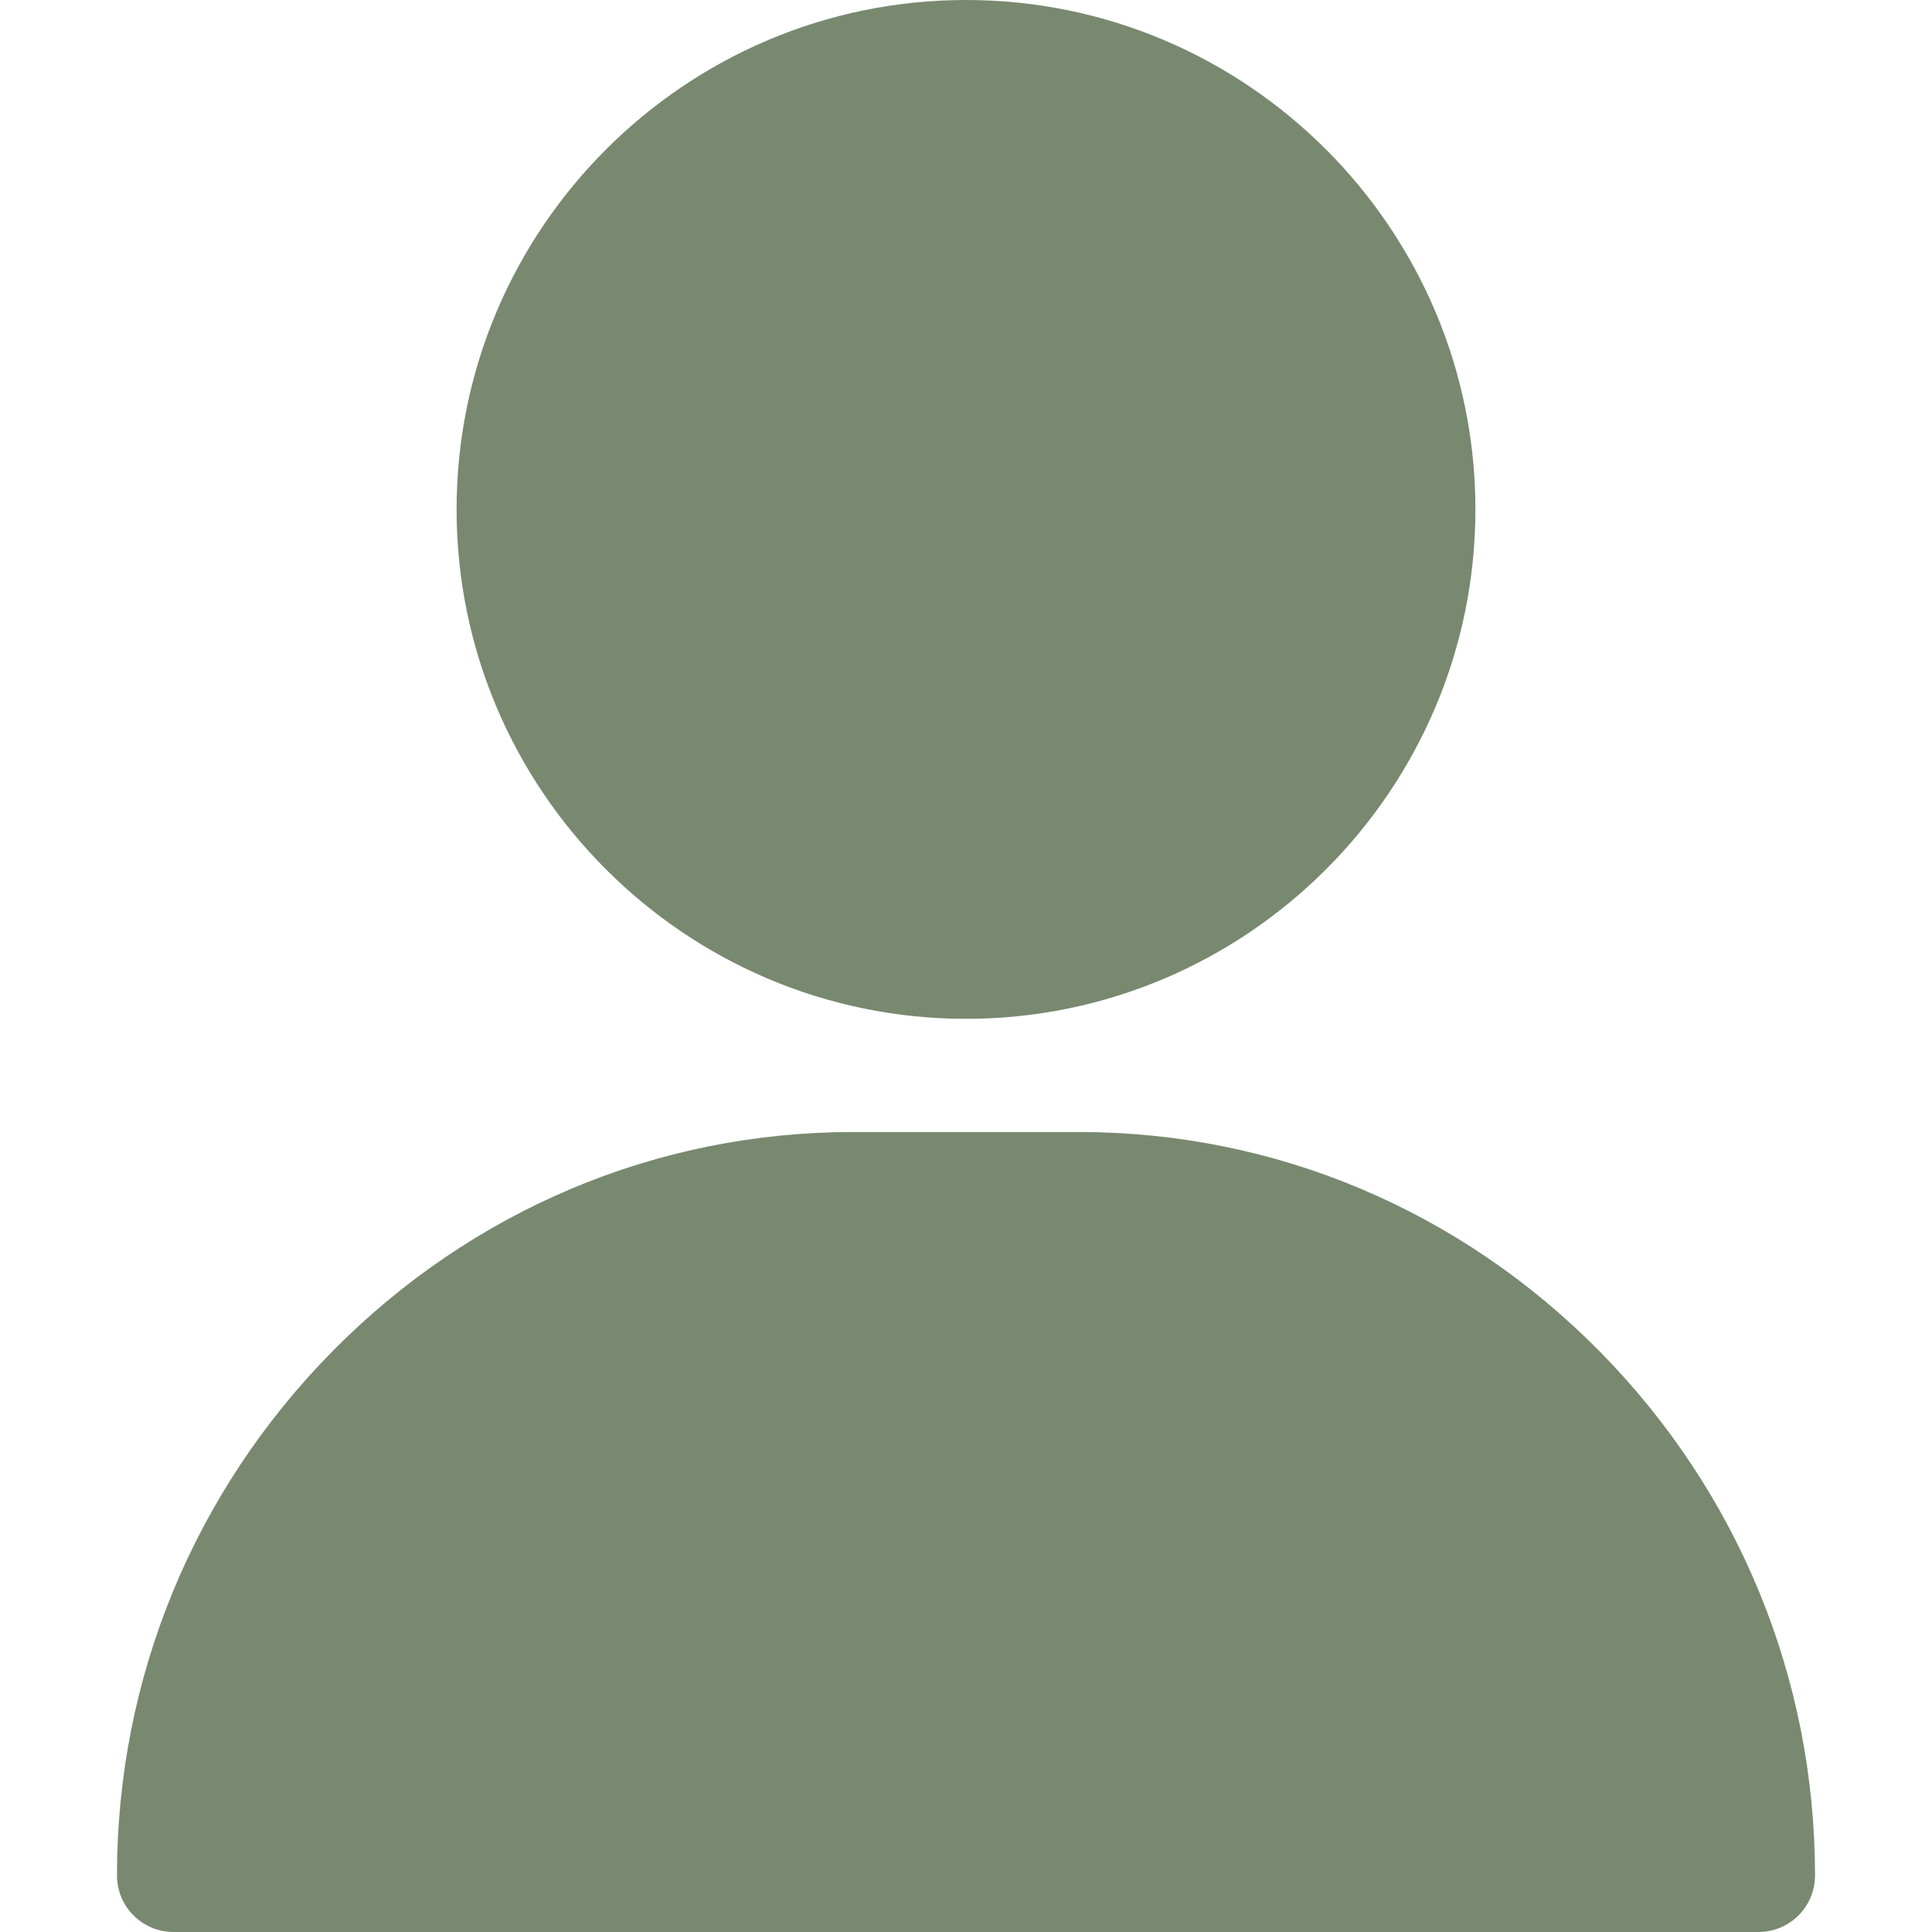 <?xml version="1.0" encoding="UTF-8"?> <svg xmlns="http://www.w3.org/2000/svg" xmlns:xlink="http://www.w3.org/1999/xlink" version="1.1" id="Layer_1" x="0px" y="0px" viewBox="0 0 512 512" style="enable-background:new 0 0 512 512;" xml:space="preserve"> <style type="text/css"> .st0{fill:#788970;} </style> <g> <path class="st0" d="M256,0c-74.4,0-135,60.6-135,135s60.6,135,135,135s135-60.6,135-135S330.4,0,256,0z M424,358.2 c-37-37.5-86-58.2-138-58.2h-60c-52,0-101,20.7-138,58.2C51.3,395.5,31,444.8,31,497c0,8.3,6.7,15,15,15h420c8.3,0,15-6.7,15-15 C481,444.8,460.7,395.5,424,358.2z"></path> </g> </svg> 